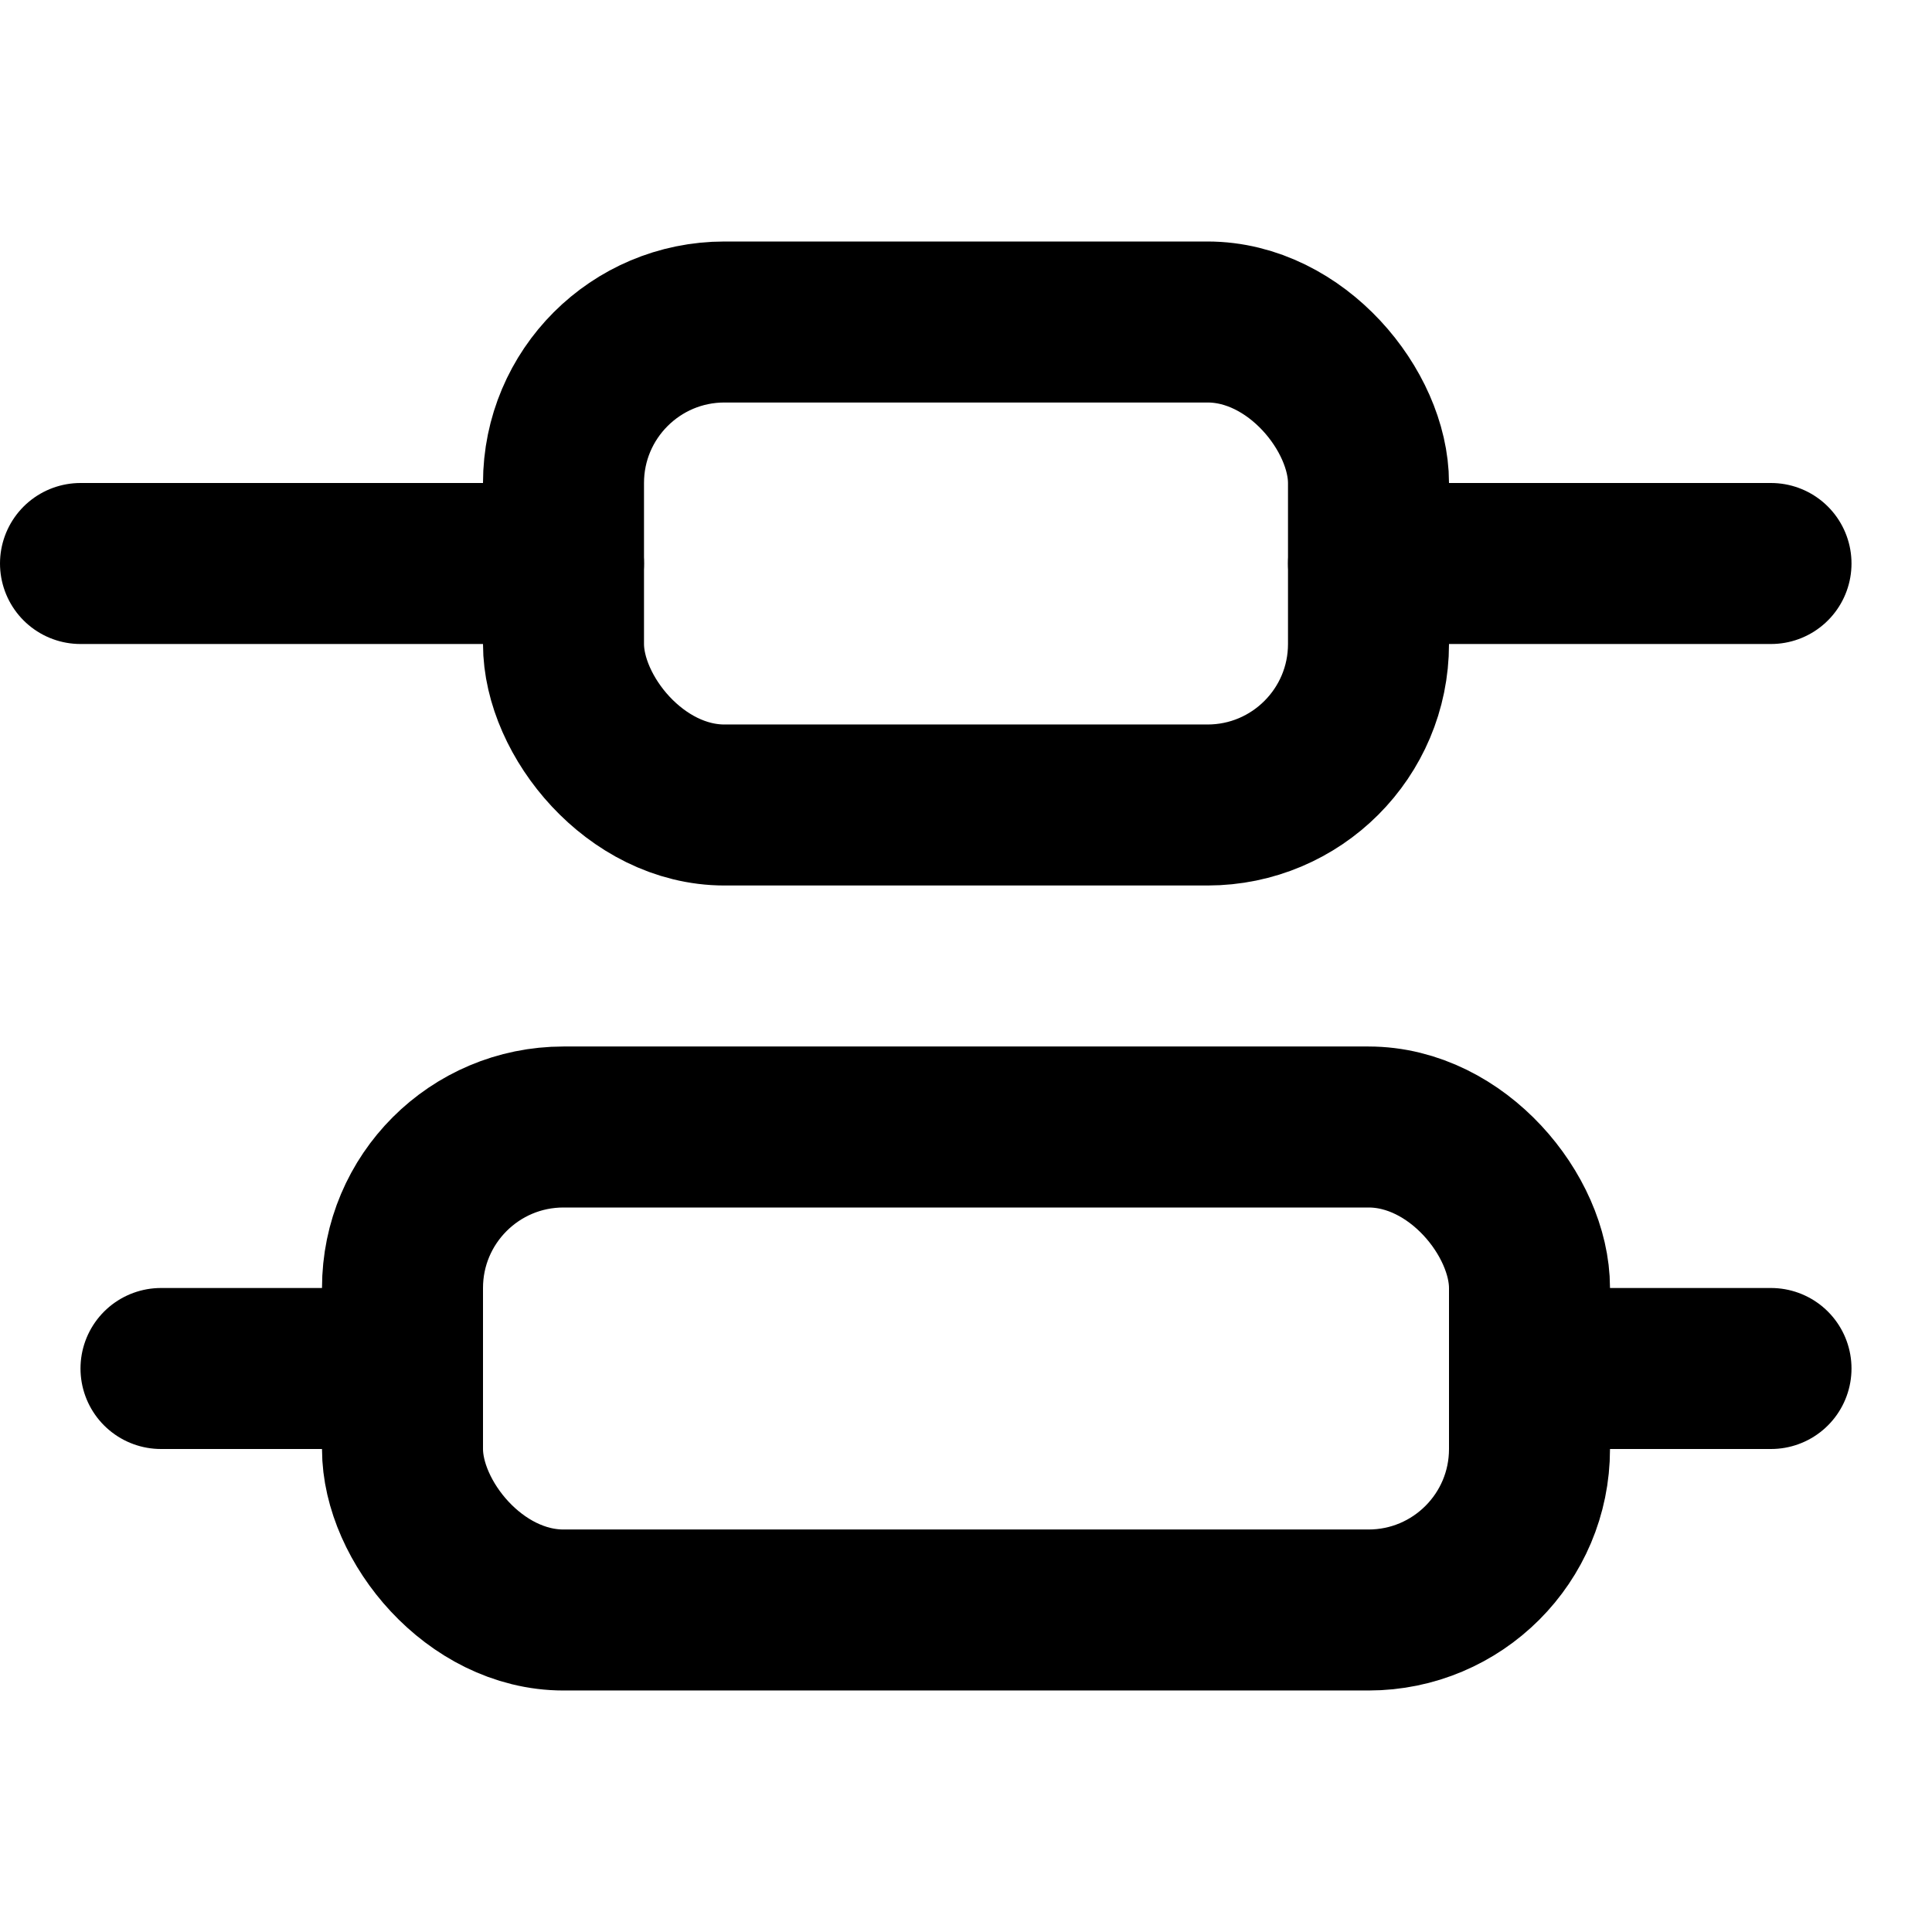 <svg
  xmlns="http://www.w3.org/2000/svg"
  width="24"
  height="24"
  viewBox="0 0 24 24"
  fill="none"
  stroke="currentColor"
  stroke-width="2"
  stroke-linecap="round"
  stroke-linejoin="round"
>
  <rect x="5" y="14" width="14" height="6" rx="2" />
  <rect x="7" y="4" width="10" height="6" rx="2" />
  <path d="M22 7h-5" />
  <path d="M7 7H1" />
  <path d="M22 17h-3" />
  <path d="M5 17H2" />
</svg>
